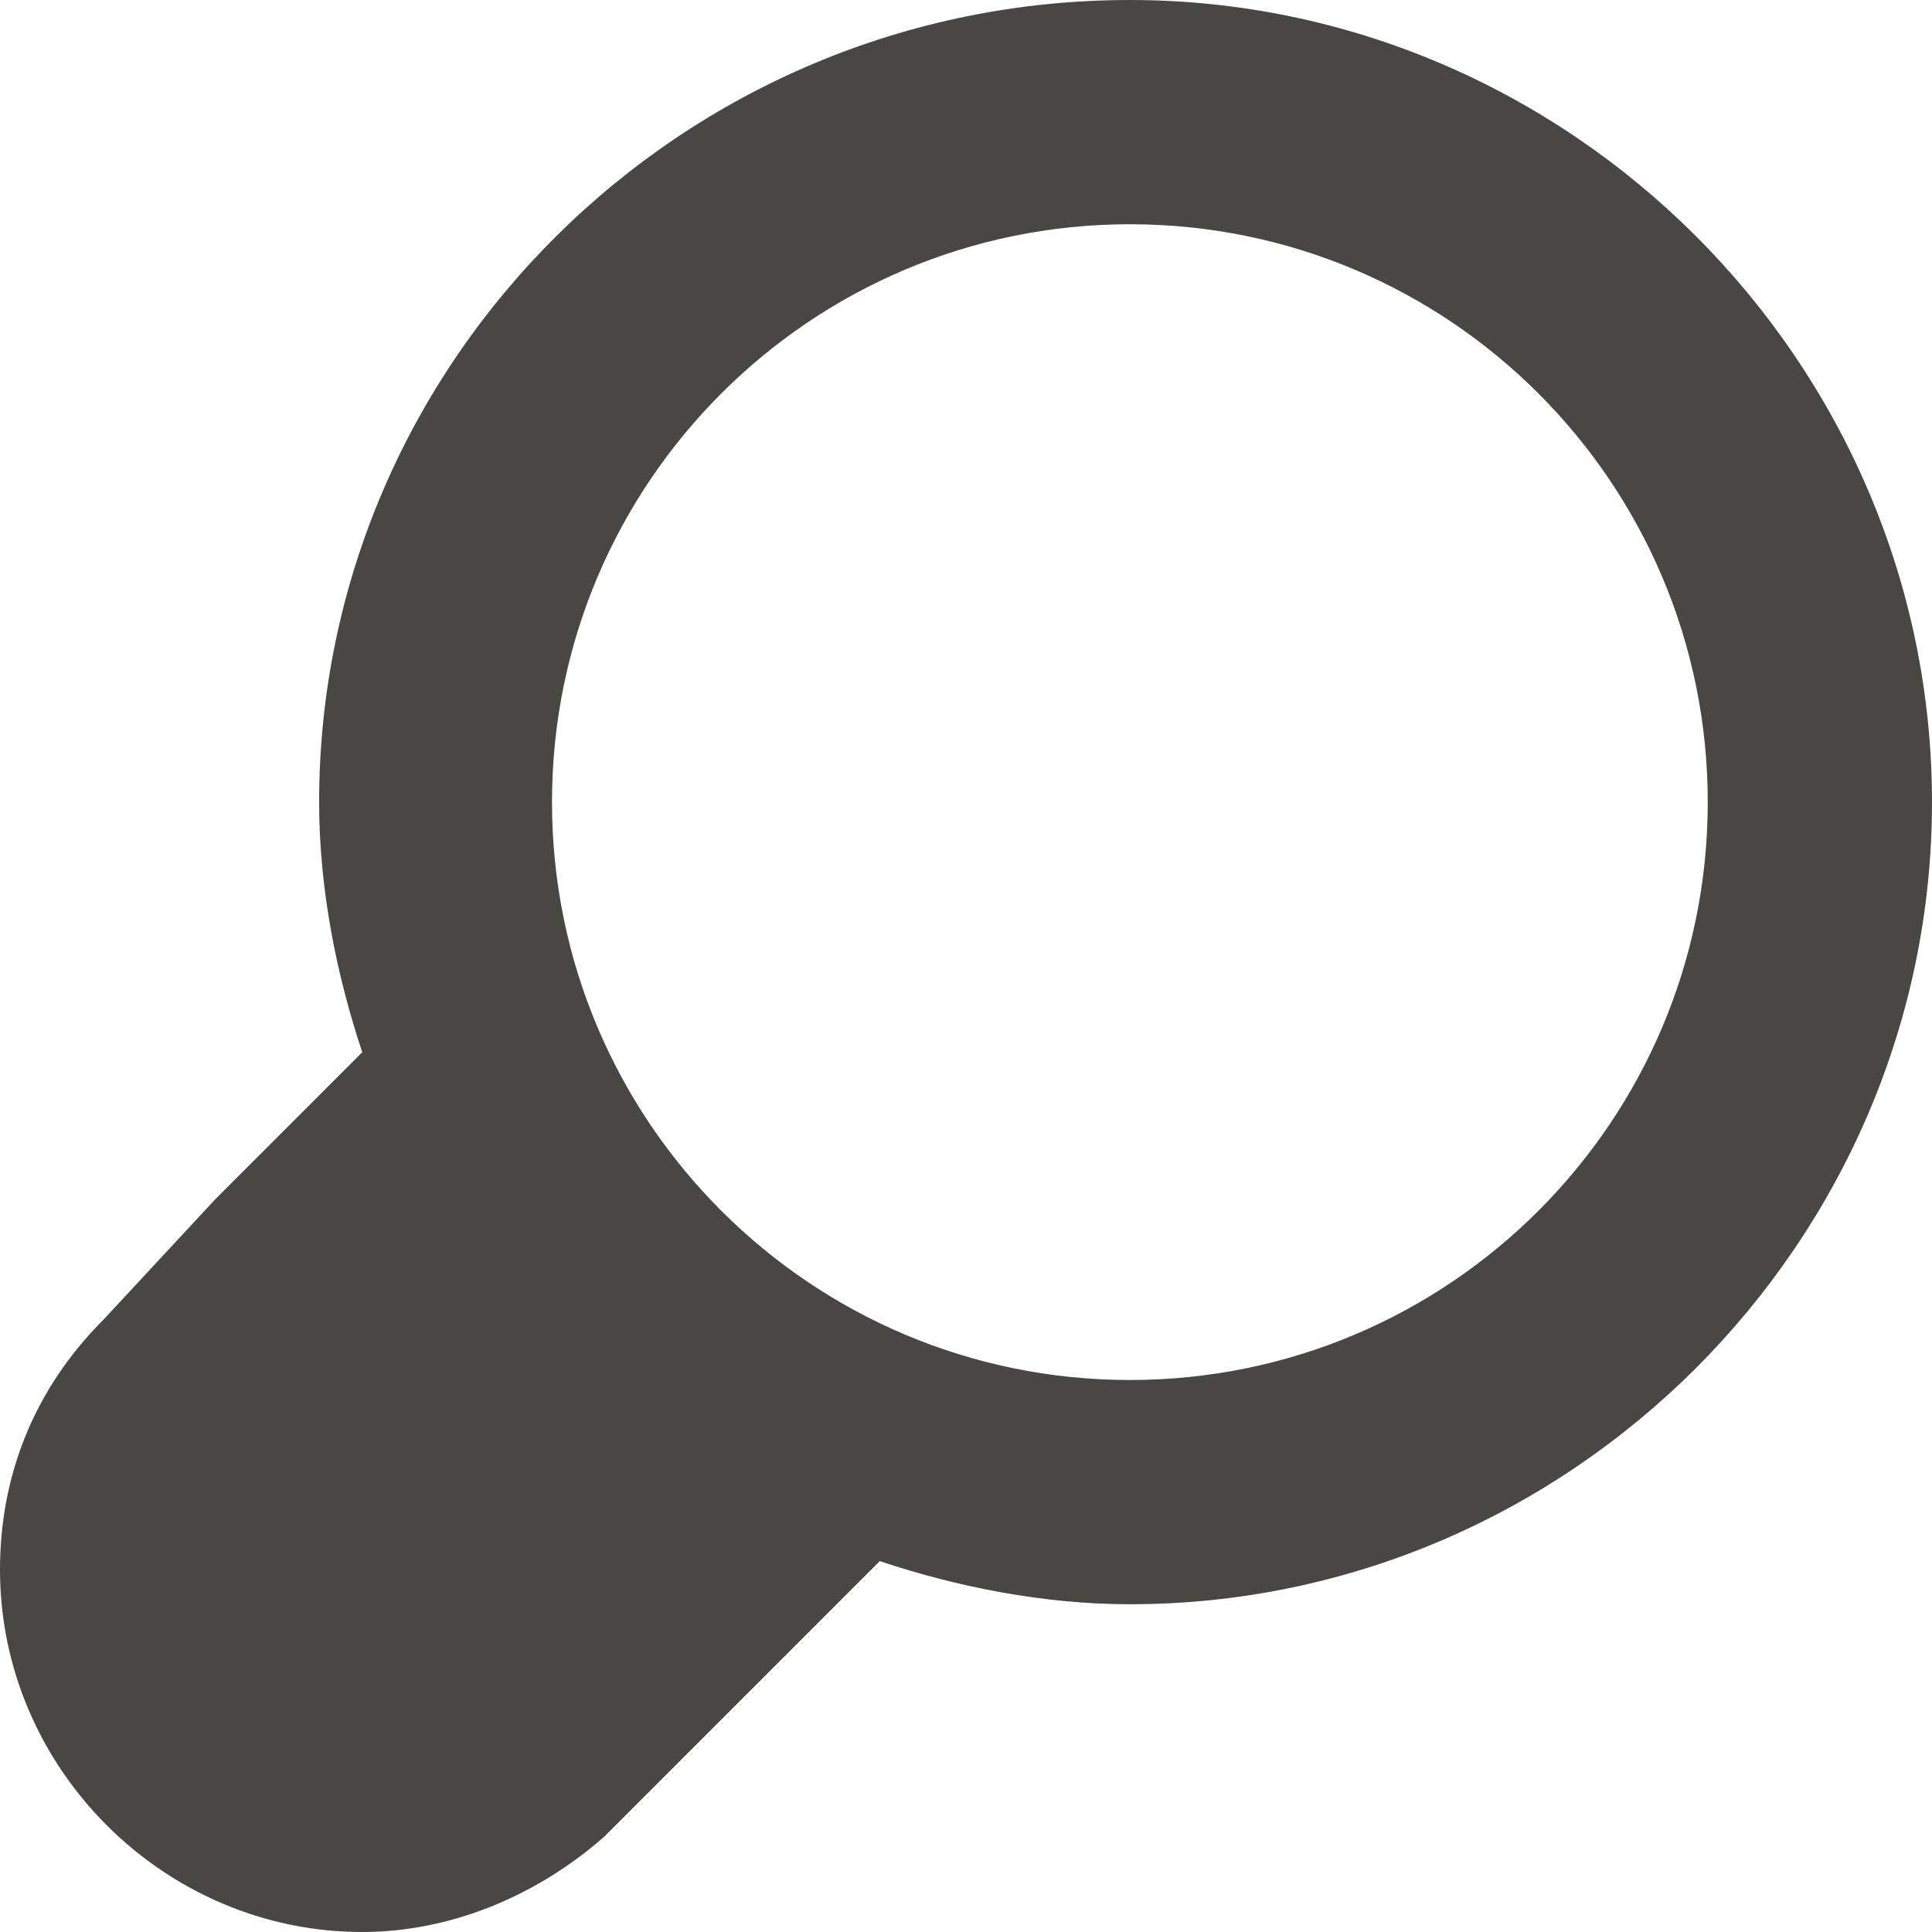 <?xml version="1.0" encoding="utf-8"?>
<!-- Generator: Adobe Illustrator 25.2.0, SVG Export Plug-In . SVG Version: 6.00 Build 0)  -->
<svg version="1.1" id="Calque_1" xmlns="http://www.w3.org/2000/svg" xmlns:xlink="http://www.w3.org/1999/xlink" x="0px" y="0px"
	 viewBox="0 0 22.4 22.4" style="enable-background:new 0 0 22.4 22.4;" xml:space="preserve">
<style type="text/css">
	.st0{fill:#484743;}
</style>
<path class="st0" d="M13.1,0C7.9,0,3.7,4.2,3.7,9.3c0,1,0.2,2,0.5,2.9l-1.7,1.7l-1.3,1.4C0.4,16.1,0,17.1,0,18.2
	c0,2.3,1.9,4.2,4.2,4.2c1,0,2-0.4,2.8-1.1l0.1-0.1l0.1-0.1l3-3c0.9,0.3,1.9,0.5,2.9,0.5c5.1,0,9.3-4.2,9.3-9.3
	C22.4,4.2,18.2,0,13.1,0L13.1,0z M13.1,16c-3.7,0-6.7-3-6.7-6.7s3-6.7,6.7-6.7s6.7,3,6.7,6.7S16.8,16,13.1,16z"/>
</svg>
